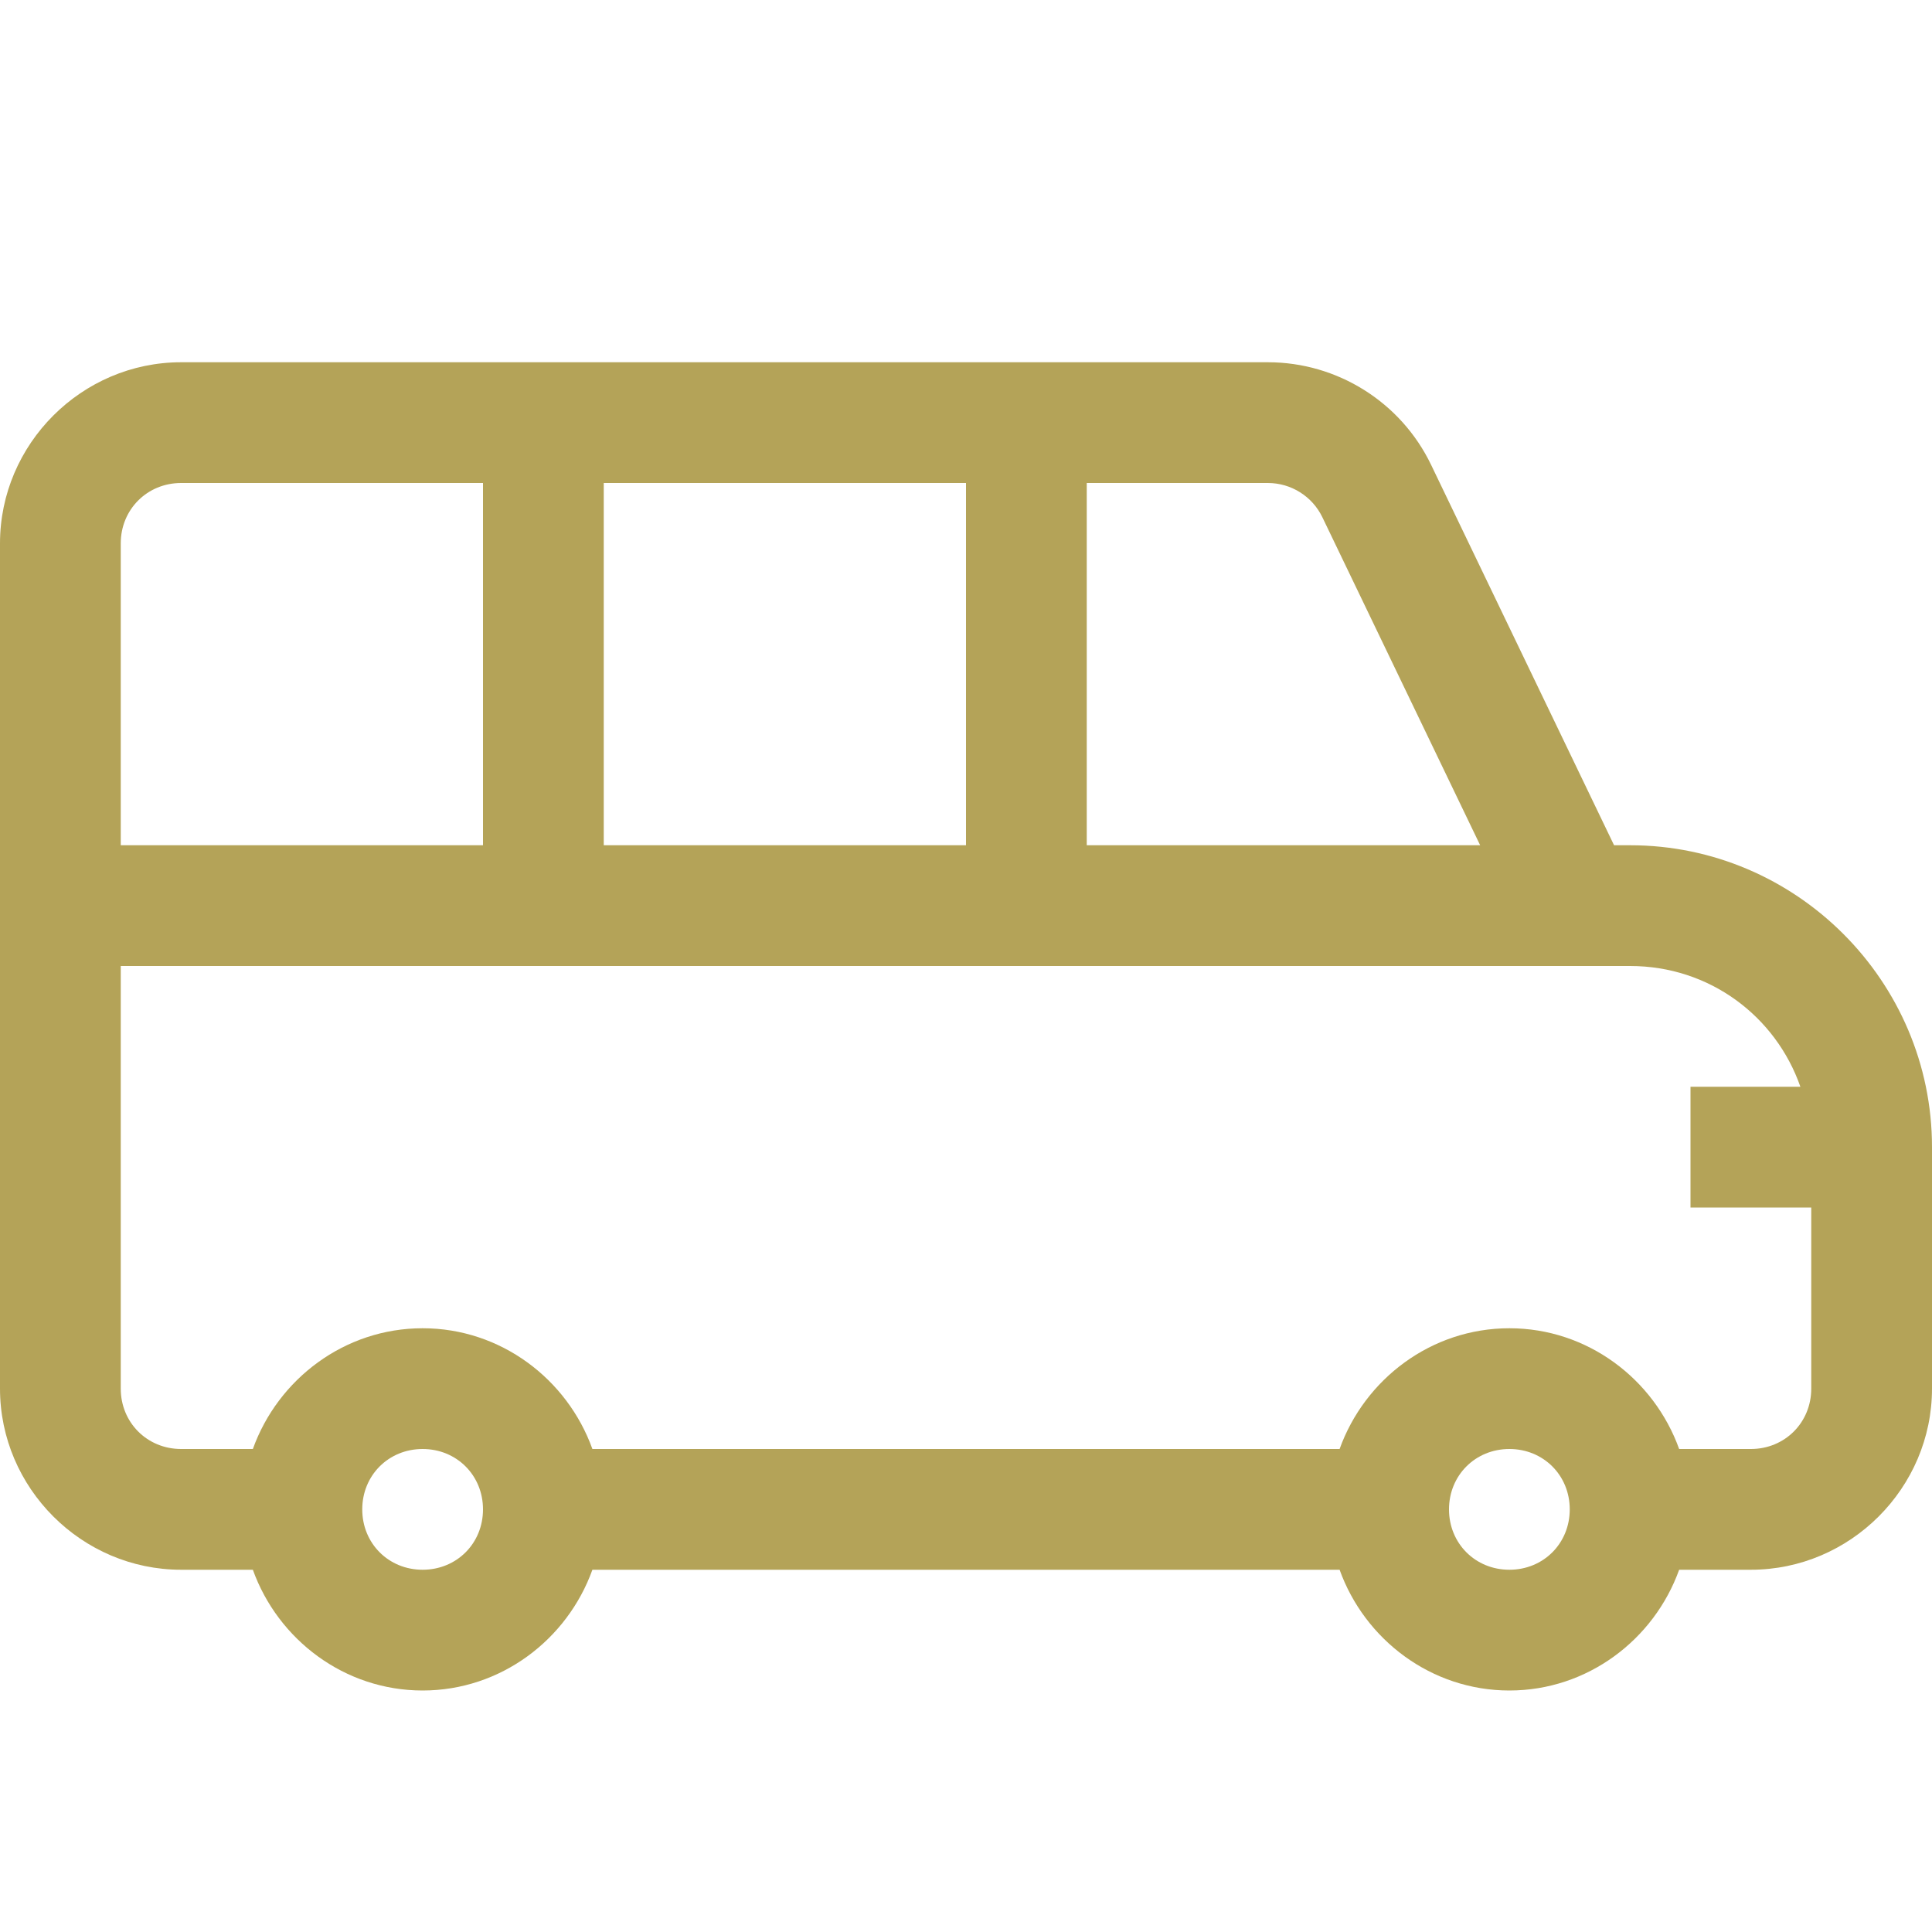 ﻿<?xml version="1.0" encoding="utf-8"?>
<svg xmlns="http://www.w3.org/2000/svg" viewBox="0 0 16 16" width="256" height="256">
  <path d="M1.5 3C0.677 3 0 3.677 0 4.5L0 11.5C0 12.323 0.677 13 1.5 13L2.094 13C2.302 13.579 2.853 14 3.5 14C4.147 14 4.698 13.579 4.906 13L11.094 13C11.302 13.579 11.853 14 12.5 14C13.147 14 13.698 13.579 13.906 13L14.5 13C15.323 13 16 12.323 16 11.5L16 9.5C16 8.125 14.875 7 13.5 7L13.367 7L11.852 3.85C11.602 3.33 11.075 3 10.5 3L1.5 3 z M 1.5 4L4 4L4 7L1 7L1 4.5C1 4.219 1.219 4 1.5 4 z M 5 4L8 4L8 7L5 7L5 4 z M 9 4L10.5 4C10.693 4 10.868 4.111 10.951 4.283L12.258 7L9 7L9 4 z M 1 8L12.738 8L13.053 8L13.5 8C14.158 8 14.706 8.416 14.91 9L14 9L14 10L15 10L15 11.5C15 11.781 14.781 12 14.5 12L13.906 12C13.698 11.421 13.147 11 12.5 11C11.853 11 11.302 11.421 11.094 12L4.906 12C4.698 11.421 4.147 11 3.5 11C2.853 11 2.302 11.421 2.094 12L1.5 12C1.219 12 1 11.781 1 11.5L1 8 z M 3.5 12C3.782 12 4 12.218 4 12.5C4 12.782 3.782 13 3.5 13C3.218 13 3 12.782 3 12.5C3 12.218 3.218 12 3.5 12 z M 12.5 12C12.782 12 13 12.218 13 12.5C13 12.782 12.782 13 12.5 13C12.218 13 12 12.782 12 12.5C12 12.218 12.218 12 12.5 12 z" fill="#B4A358" />
</svg>
